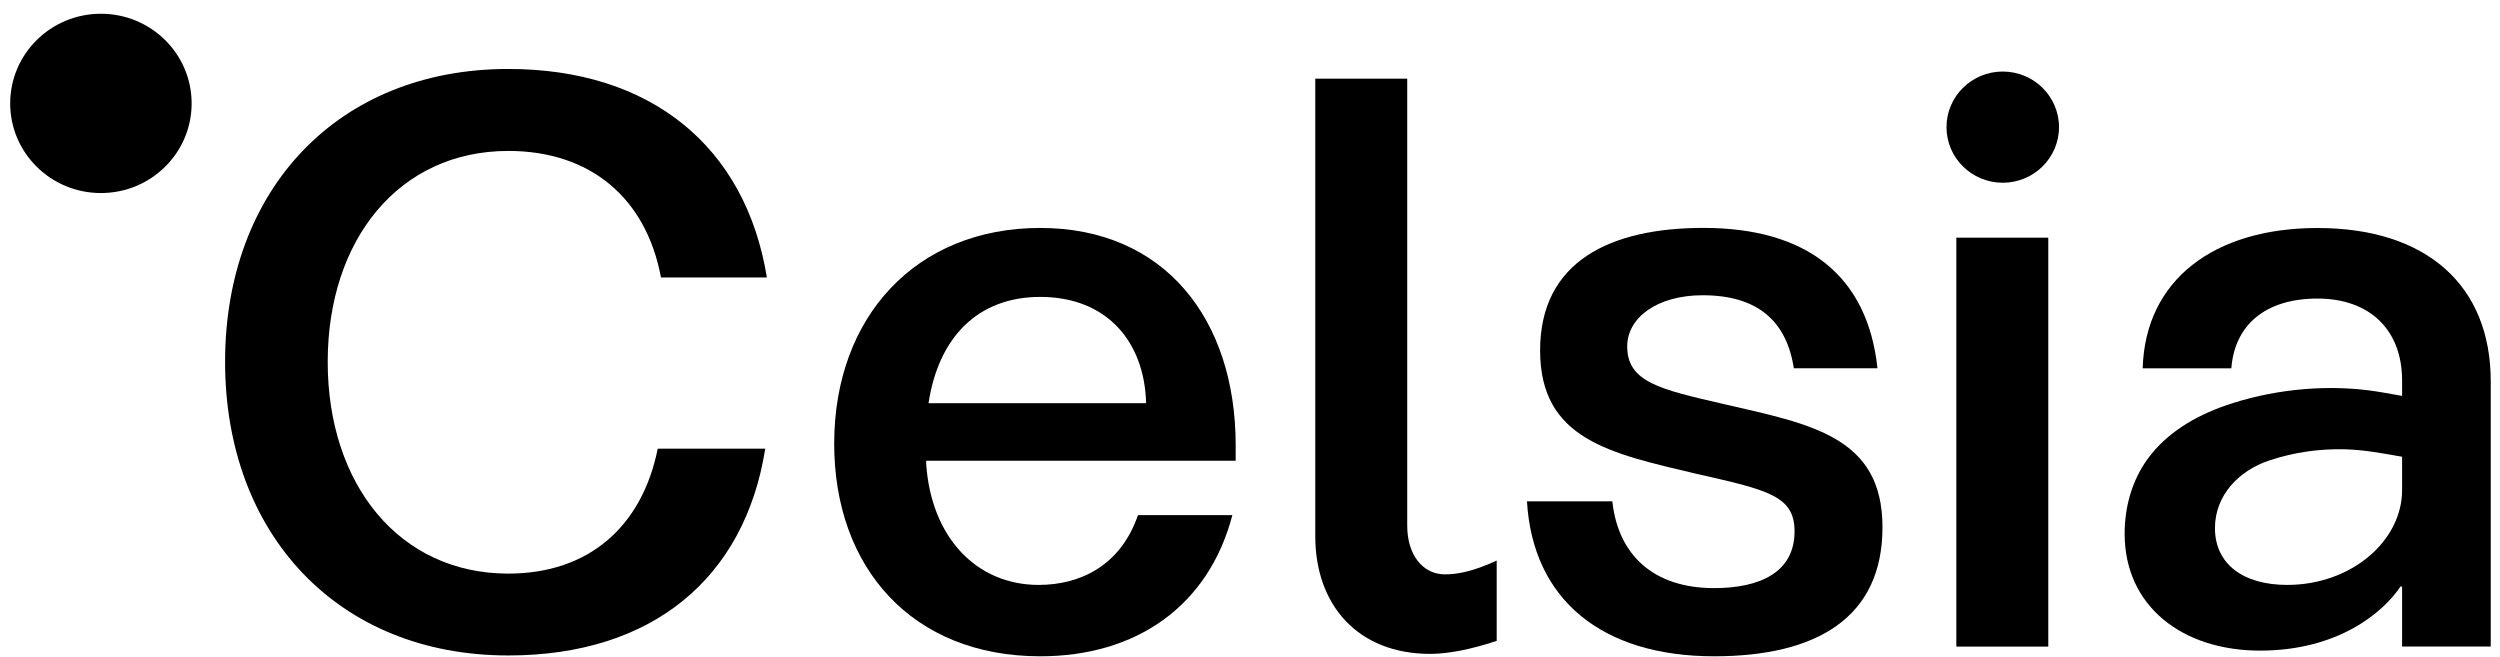 <svg width="118" height="31" viewBox="0 0 118 31" fill="none" xmlns="http://www.w3.org/2000/svg">
<path d="M36.12 21.174C35.153 27.301 30.773 30.938 23.992 30.938C15.932 30.938 10.624 25.195 10.624 17.076C10.624 8.956 15.934 3.255 23.992 3.255C30.694 3.255 35.19 6.892 36.197 13.097H31.198C30.499 9.344 27.865 7.124 23.992 7.124C18.84 7.124 15.468 11.299 15.468 17.081C15.468 22.863 18.84 27.074 23.992 27.074C27.789 27.074 30.307 24.854 31.045 21.177H36.12V21.174Z" fill="black"/>
<path d="M39.374 20.945C39.374 14.934 43.25 10.759 49.1 10.759C54.951 10.759 58.324 15.048 58.324 21.021V21.748H43.717V21.901C43.949 25.349 46.079 27.608 49.024 27.608C50.999 27.608 52.897 26.688 53.712 24.314H58.168C57.045 28.604 53.636 30.977 49.1 30.977C43.057 30.977 39.374 26.803 39.374 20.945ZM54.097 19.03C54.02 16.119 52.238 14.014 49.098 14.014C46.153 14.014 44.294 15.929 43.827 19.03H54.094H54.097Z" fill="black"/>
<path d="M70.642 30.25C69.363 30.673 68.316 30.863 67.504 30.863C64.095 30.863 62.081 28.564 62.081 25.31V3.713H66.421V24.812C66.421 26.191 67.156 27.11 68.203 27.11C68.746 27.11 69.482 26.996 70.644 26.459V30.25H70.642Z" fill="black"/>
<path d="M84.669 17.383C84.321 15.124 82.926 13.936 80.368 13.936C78.198 13.936 76.804 15.007 76.804 16.349C76.804 18.035 78.354 18.378 81.336 19.066C85.481 20.023 88.853 20.599 88.853 24.888C88.853 29.177 85.716 30.977 80.909 30.977C75.601 30.977 72.345 28.296 72.073 23.663H76.102C76.374 26.191 78.04 27.759 80.906 27.759C83.037 27.759 84.703 27.032 84.703 25.078C84.703 23.392 83.424 23.124 80.055 22.36C76.026 21.404 72.693 20.752 72.693 16.539C72.693 12.325 76.026 10.757 80.403 10.757C85.286 10.757 88.152 13.016 88.616 17.381H84.663L84.669 17.383Z" fill="black"/>
<path d="M96.679 11.218H92.339V30.519H96.679V11.218Z" fill="black"/>
<path d="M4.763 9.112C7.128 9.112 9.045 7.218 9.045 4.881C9.045 2.543 7.128 0.649 4.763 0.649C2.398 0.649 0.481 2.543 0.481 4.881C0.481 7.218 2.398 9.112 4.763 9.112Z" fill="black"/>
<path d="M94.53 8.625C95.996 8.625 97.185 7.45 97.185 6.001C97.185 4.552 95.996 3.377 94.53 3.377C93.063 3.377 91.875 4.552 91.875 6.001C91.875 7.45 93.063 8.625 94.53 8.625Z" fill="black"/>
<path d="M117.563 17.995V30.516H113.379V27.684H113.303C112.488 28.908 110.357 30.709 106.677 30.709C102.996 30.709 100.283 28.604 100.283 25.195C100.283 23.942 100.62 22.699 101.361 21.672C102.247 20.445 103.6 19.645 105.018 19.15C107.128 18.415 109.532 18.147 111.75 18.418C112.295 18.485 112.839 18.592 113.379 18.686V17.959C113.379 15.585 111.868 14.092 109.387 14.092C106.906 14.092 105.474 15.356 105.319 17.386H101.135C101.251 13.211 104.507 10.762 109.387 10.762C114.542 10.762 117.563 13.48 117.563 17.998V17.995ZM113.379 23.126V21.558C112.496 21.406 111.615 21.234 110.719 21.208C109.501 21.172 108.277 21.346 107.122 21.73C105.68 22.204 104.546 23.374 104.546 24.927C104.546 26.613 105.865 27.608 107.956 27.608C110.977 27.608 113.379 25.539 113.379 23.129V23.126Z" fill="black"/>
</svg>
